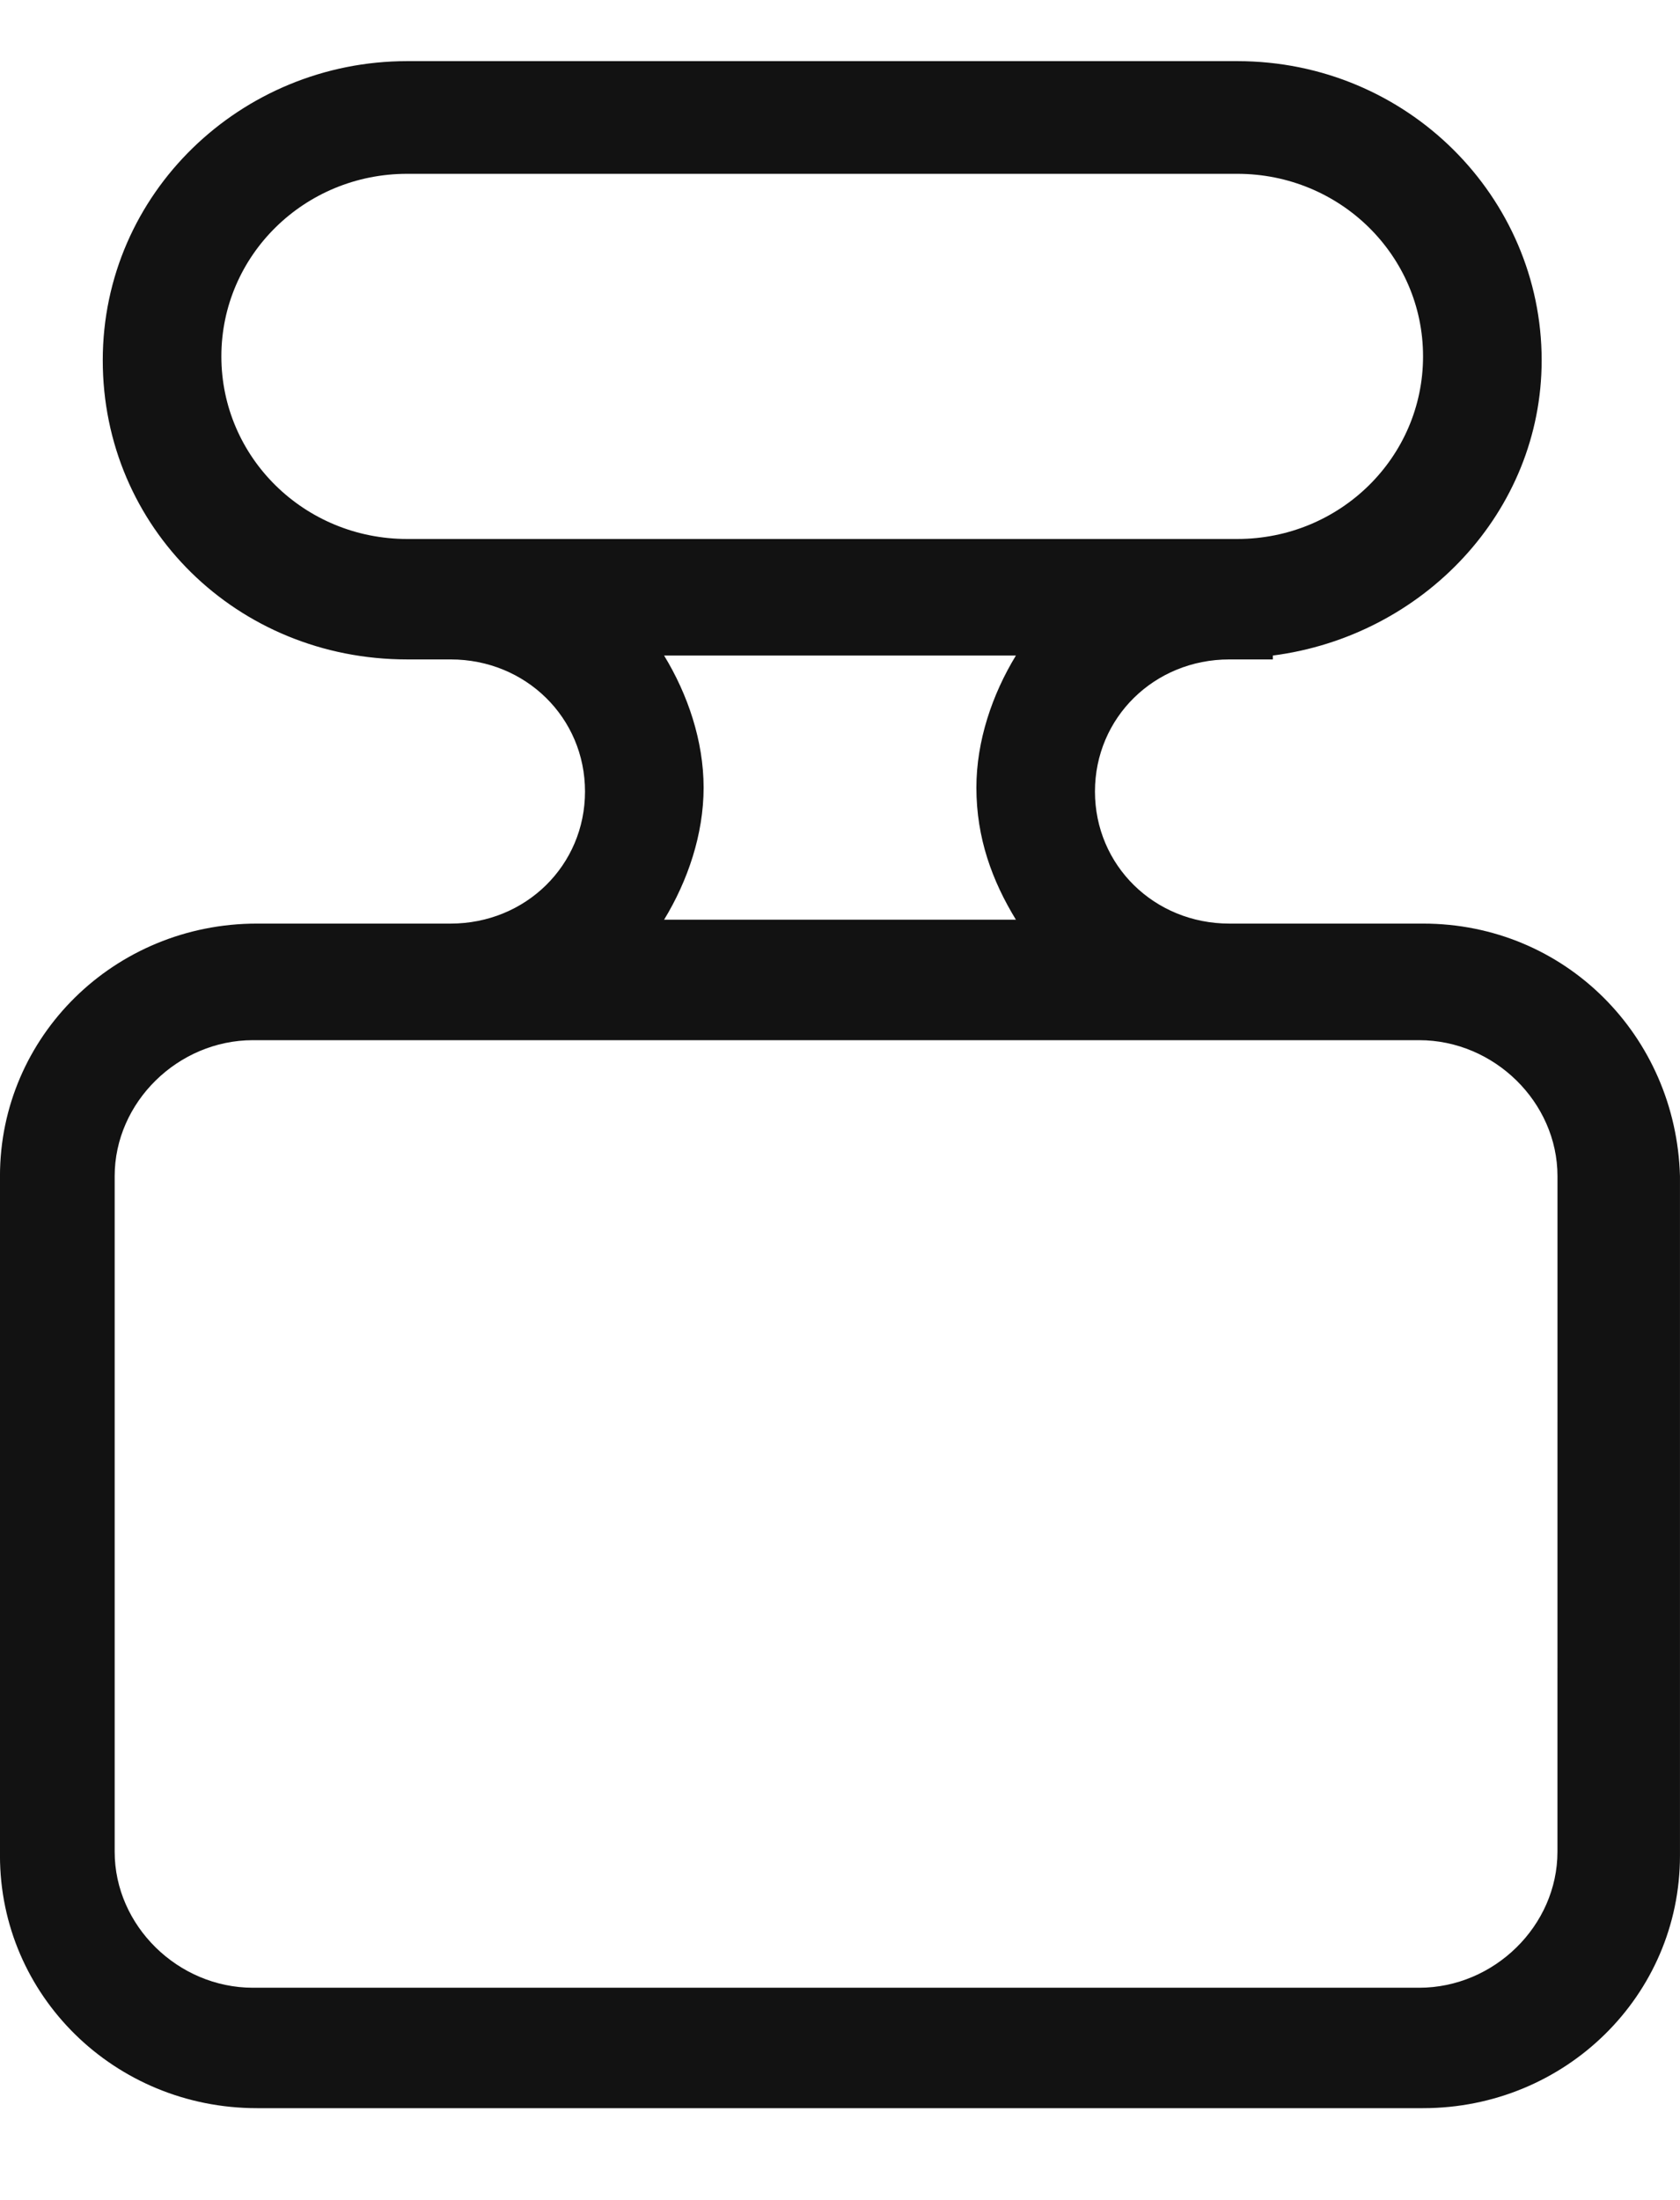 <svg fill="none" height="72" viewBox="0 0 55 72" width="55" xmlns="http://www.w3.org/2000/svg"><path d="m46.588 30.229h-6.341c-2.459 0-4.4-1.907-4.4-4.323s1.941-4.323 4.4-4.323h.259 1.165v-.127c4.918-.636 8.8-4.705 8.8-9.664 0-5.341-4.4-9.791-9.965-9.791h-27.177c-5.435 0-9.965 4.323-9.965 9.791 0 5.468 4.4 9.791 9.965 9.791h1.423c2.459 0 4.4 1.907 4.4 4.323s-1.941 4.323-4.4 4.323h-6.341c-4.659 0-8.412 3.688-8.412 8.265v22.241c0 4.578 3.753 8.265 8.412 8.265h38.176c4.659 0 8.412-3.688 8.412-8.265v-22.241c-.129-4.578-3.753-8.265-8.412-8.265zm-33.259-12.588c-3.365 0-6.082-2.67-6.082-5.976 0-3.306 2.718-5.976 6.082-5.976h27.177c3.365 0 6.082 2.67 6.082 5.976 0 3.306-2.718 5.976-6.082 5.976h-.259-25.494zm8.412 3.815h11.518c-.776 1.272-1.294 2.797-1.294 4.323 0 1.653.518 3.052 1.294 4.323h-11.518c.776-1.272 1.294-2.797 1.294-4.323s-.518-3.052-1.294-4.323zm29.247 39.153c0 2.416-2.071 4.45-4.529 4.45h-38.176c-2.459 0-4.529-2.034-4.529-4.45v-22.114c0-2.416 2.071-4.45 4.529-4.45h6.341 25.624 6.212c2.459 0 4.529 2.034 4.529 4.45z" fill="#121212"/></svg>
